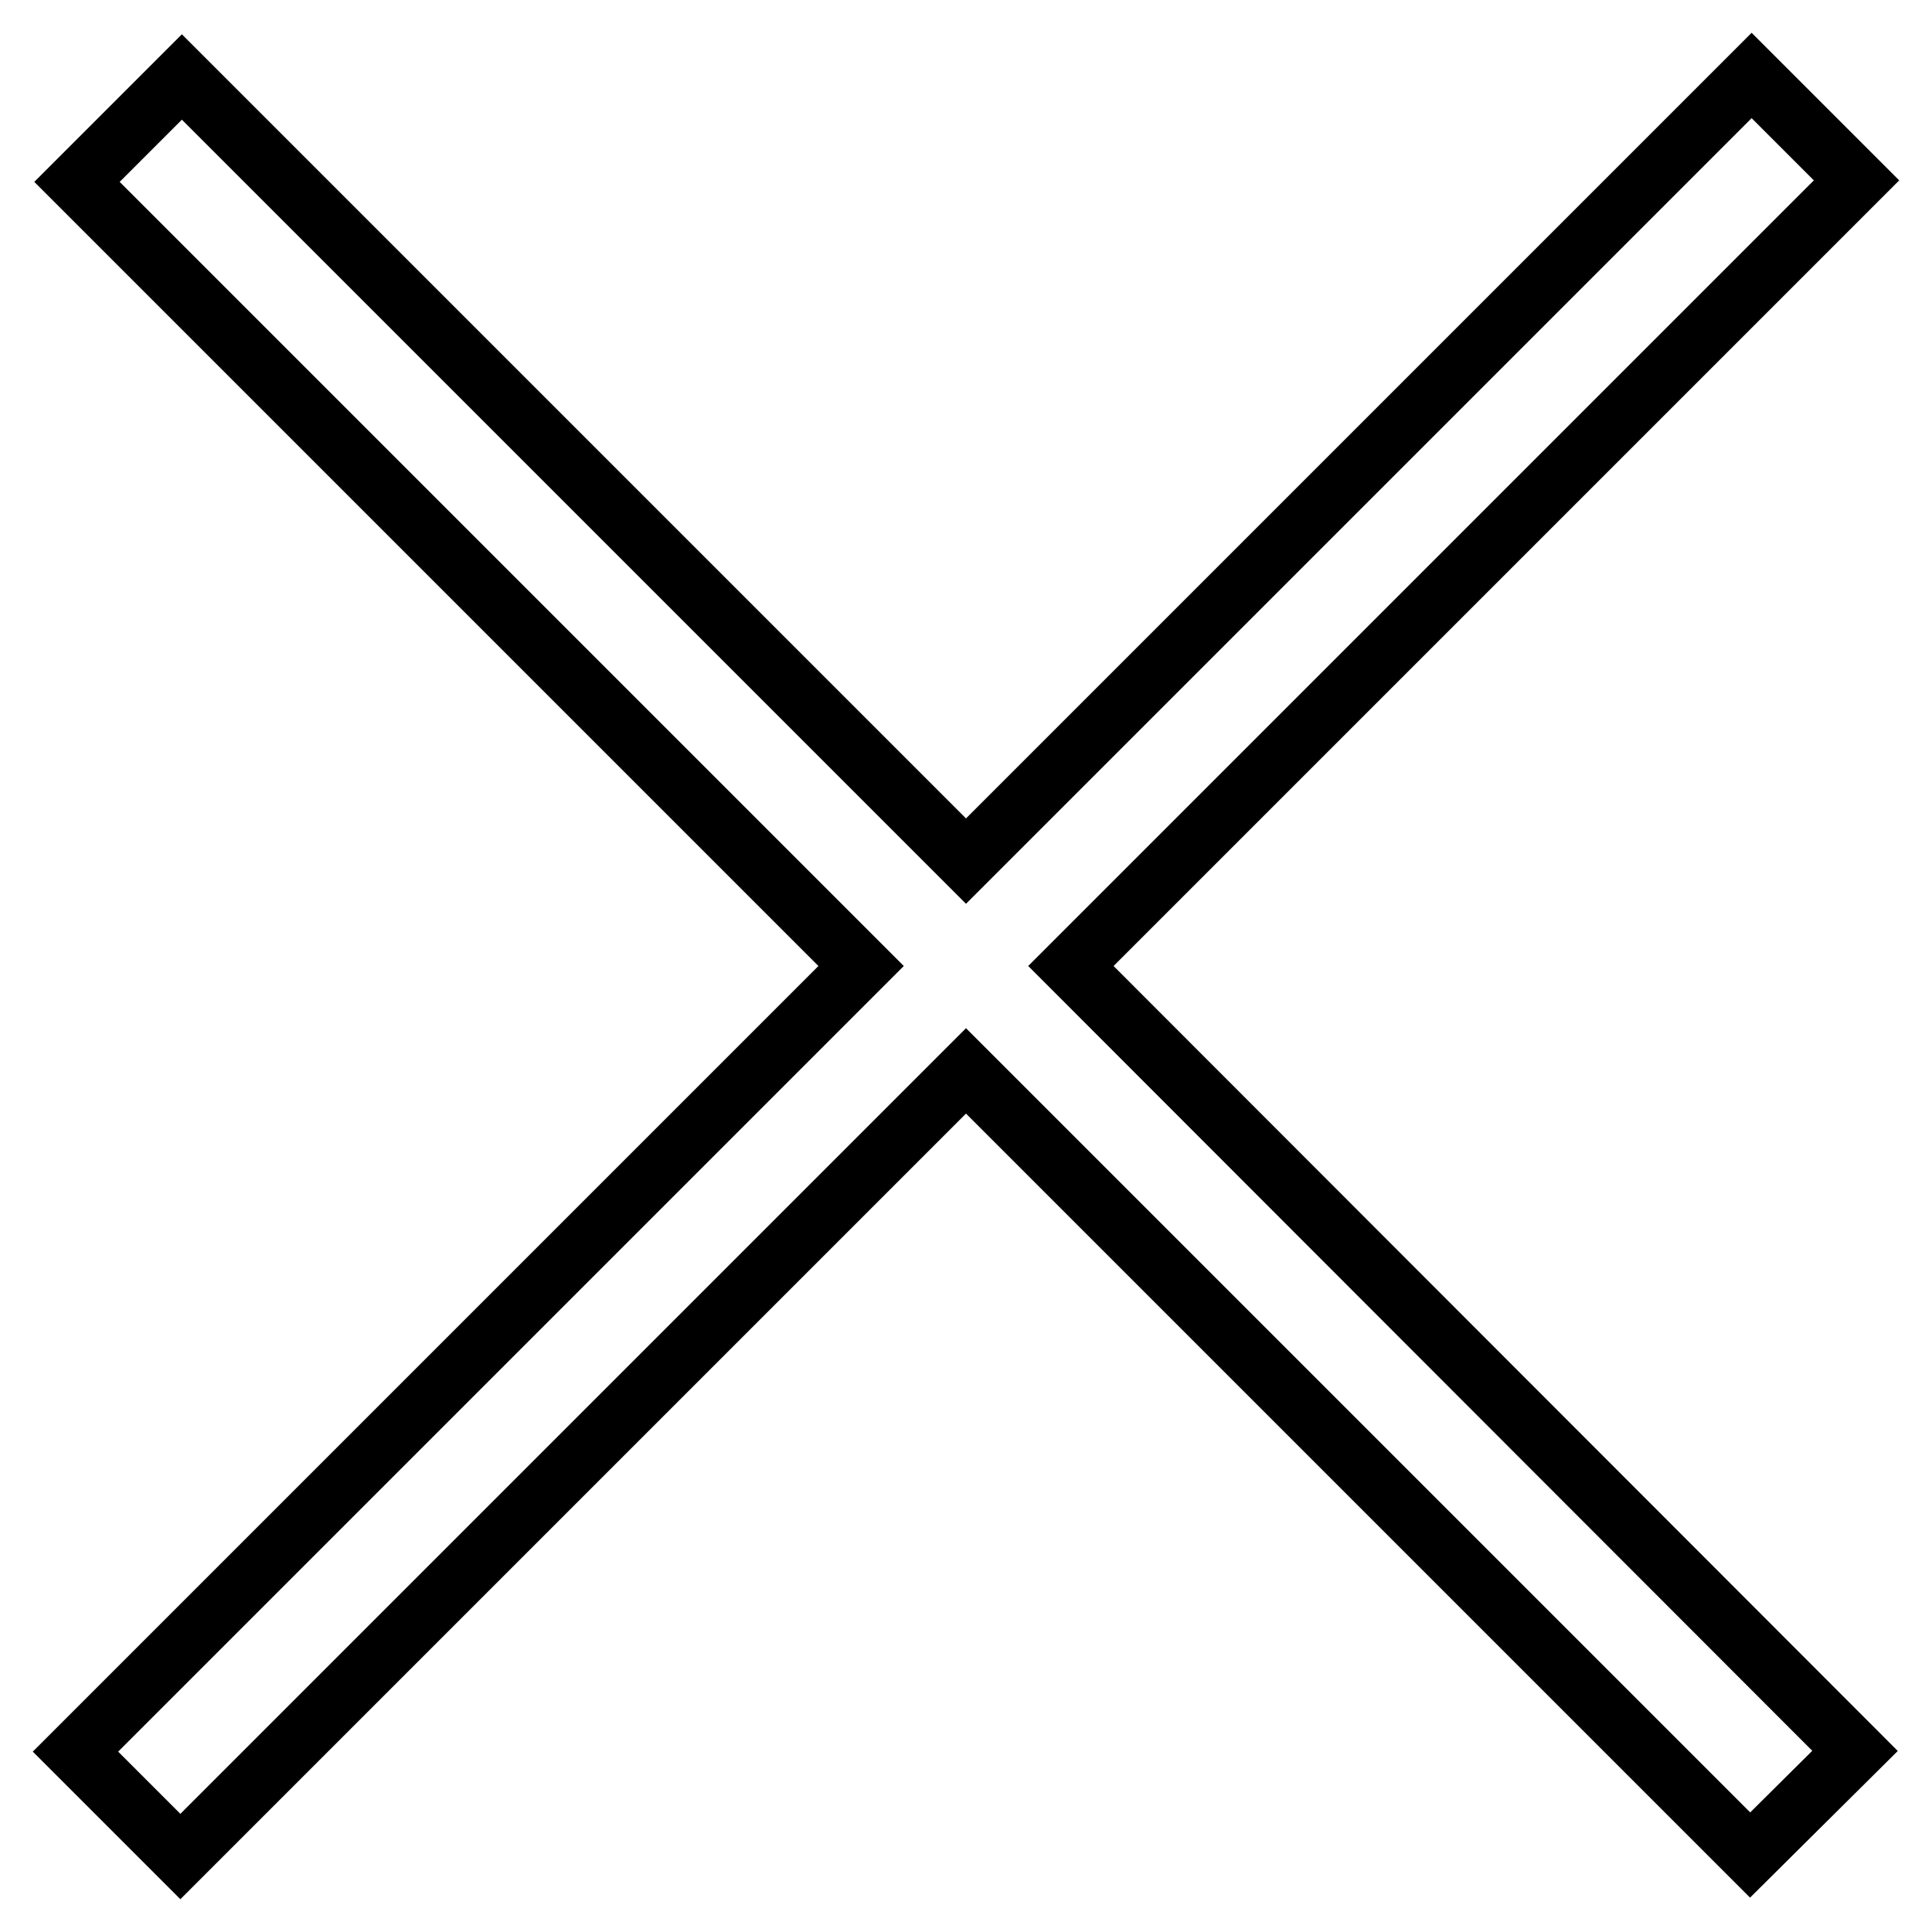 <?xml version="1.0" encoding="utf-8"?>
<!-- Svg Vector Icons : http://www.onlinewebfonts.com/icon -->
<!DOCTYPE svg PUBLIC "-//W3C//DTD SVG 1.1//EN" "http://www.w3.org/Graphics/SVG/1.1/DTD/svg11.dtd">
<svg version="1.1" xmlns="http://www.w3.org/2000/svg" xmlns:xlink="http://www.w3.org/1999/xlink" x="0px" y="0px" viewBox="0 0 256 256" enable-background="new 0 0 256 256" xml:space="preserve">
<g> <path stroke-width="8" fill-opacity="0" stroke="#000000"  d="M246,23.9L232.1,10L128,114.1L24.1,10.2L10.2,24.1L114.1,128L10,232.1L23.9,246L128,141.9l103.9,103.9 l13.9-13.8L141.9,128L246,23.9z"/></g>
</svg>